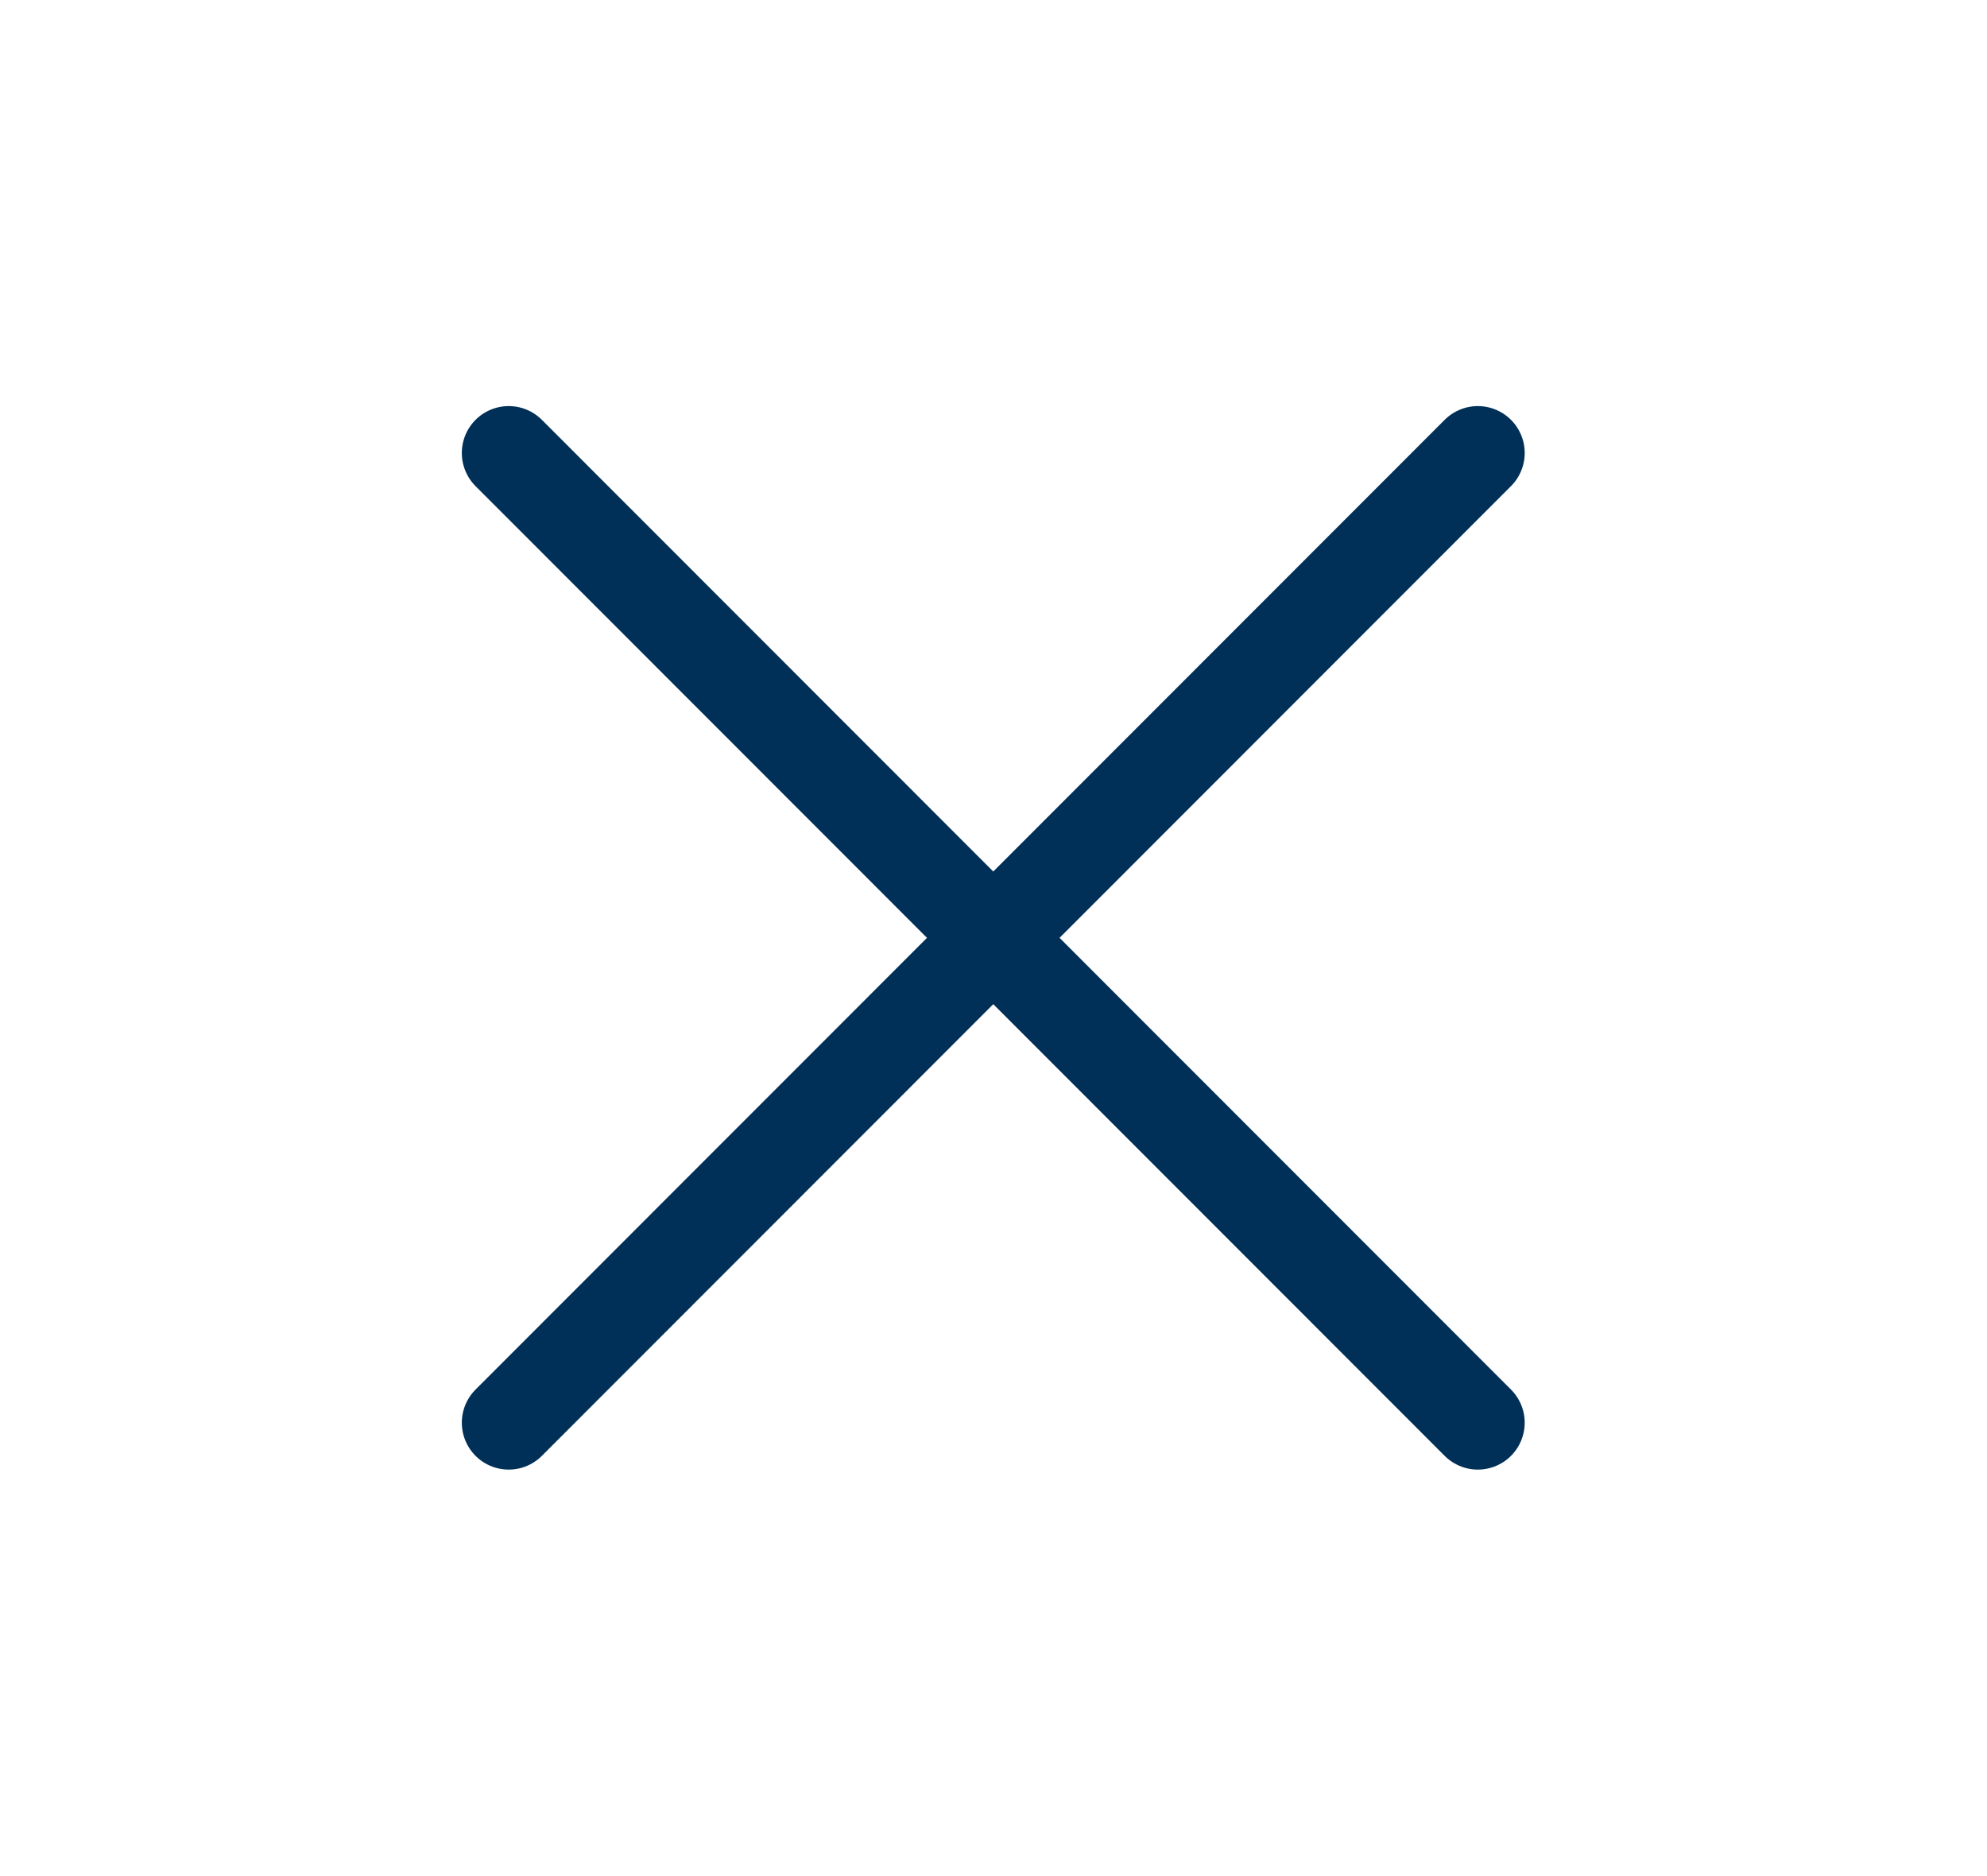 <?xml version="1.0" encoding="utf-8"?>
<!-- Generator: Adobe Illustrator 24.0.1, SVG Export Plug-In . SVG Version: 6.00 Build 0)  -->
<svg version="1.1" id="Layer_2" xmlns="http://www.w3.org/2000/svg" xmlns:xlink="http://www.w3.org/1999/xlink" x="0px" y="0px"
	 viewBox="0 0 42.38 40" style="enable-background:new 0 0 42.38 40;" xml:space="preserve">
<style type="text/css">
	.st0{fill:#003057;}
	.st1{fill:none;stroke:#003057;stroke-width:2;stroke-linecap:round;stroke-miterlimit:10;}
</style>
<g>
	<line class="st1" x1="10.85" y1="30.34" x2="31.52" y2="9.66"/>
	<line class="st1" x1="10.85" y1="9.66" x2="31.52" y2="30.34"/>
</g>
</svg>
